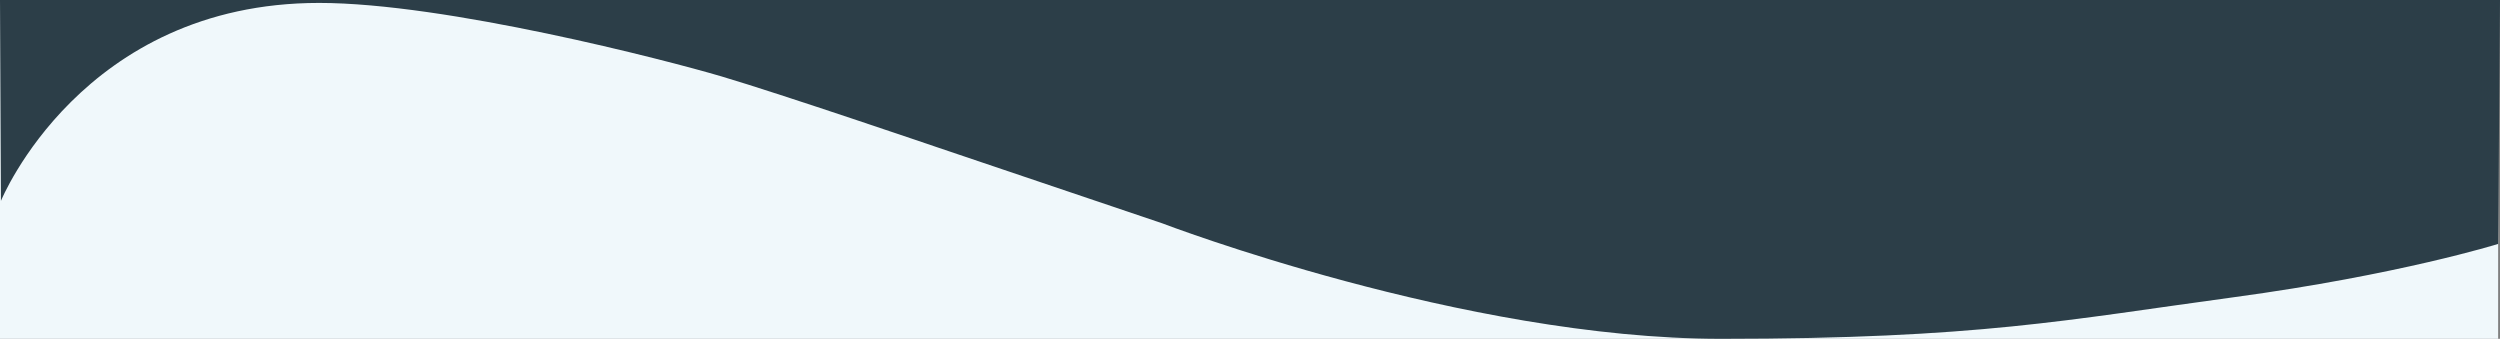 <svg xmlns="http://www.w3.org/2000/svg" xml:space="preserve" width="794.593" height="107.692" preserveAspectRatio="none" version="1.1" viewBox="0 0 210.236 28.494"><rect x="0" y="0" width="210.236" height="28.494" fill="#808080" stroke="none"/><path d="M -0.079,63.771 V 92.265 H 210 V 63.771 Z" style="display:inline;opacity:1;fill:#f0f8fb;fill-opacity:1;stroke-width:.265" transform="translate(.079 -63.771)"/><path d="m 0,80.664 c 0,0 6.789,-16.647 26.757,-16.647 10.619,0 29.195,4.806 33.839,6.18 5.023,1.486 18.2,5.981 18.2,5.981 l 18.866,6.374 c 0,0 25.34,9.712 46.982,9.712 21.641,0 29.161,-1.606 43.108,-3.495 C 201.699,86.881 210,84.284 210,84.284 l 0.157,-20.513 -22.405,-2e-6 c -62.61,0 -124.232,2.9e-5 -187.831,0 z" style="display:inline;fill:#2c3e48;fill-opacity:1;stroke-width:.265" transform="translate(.079 -63.771)"/></svg>